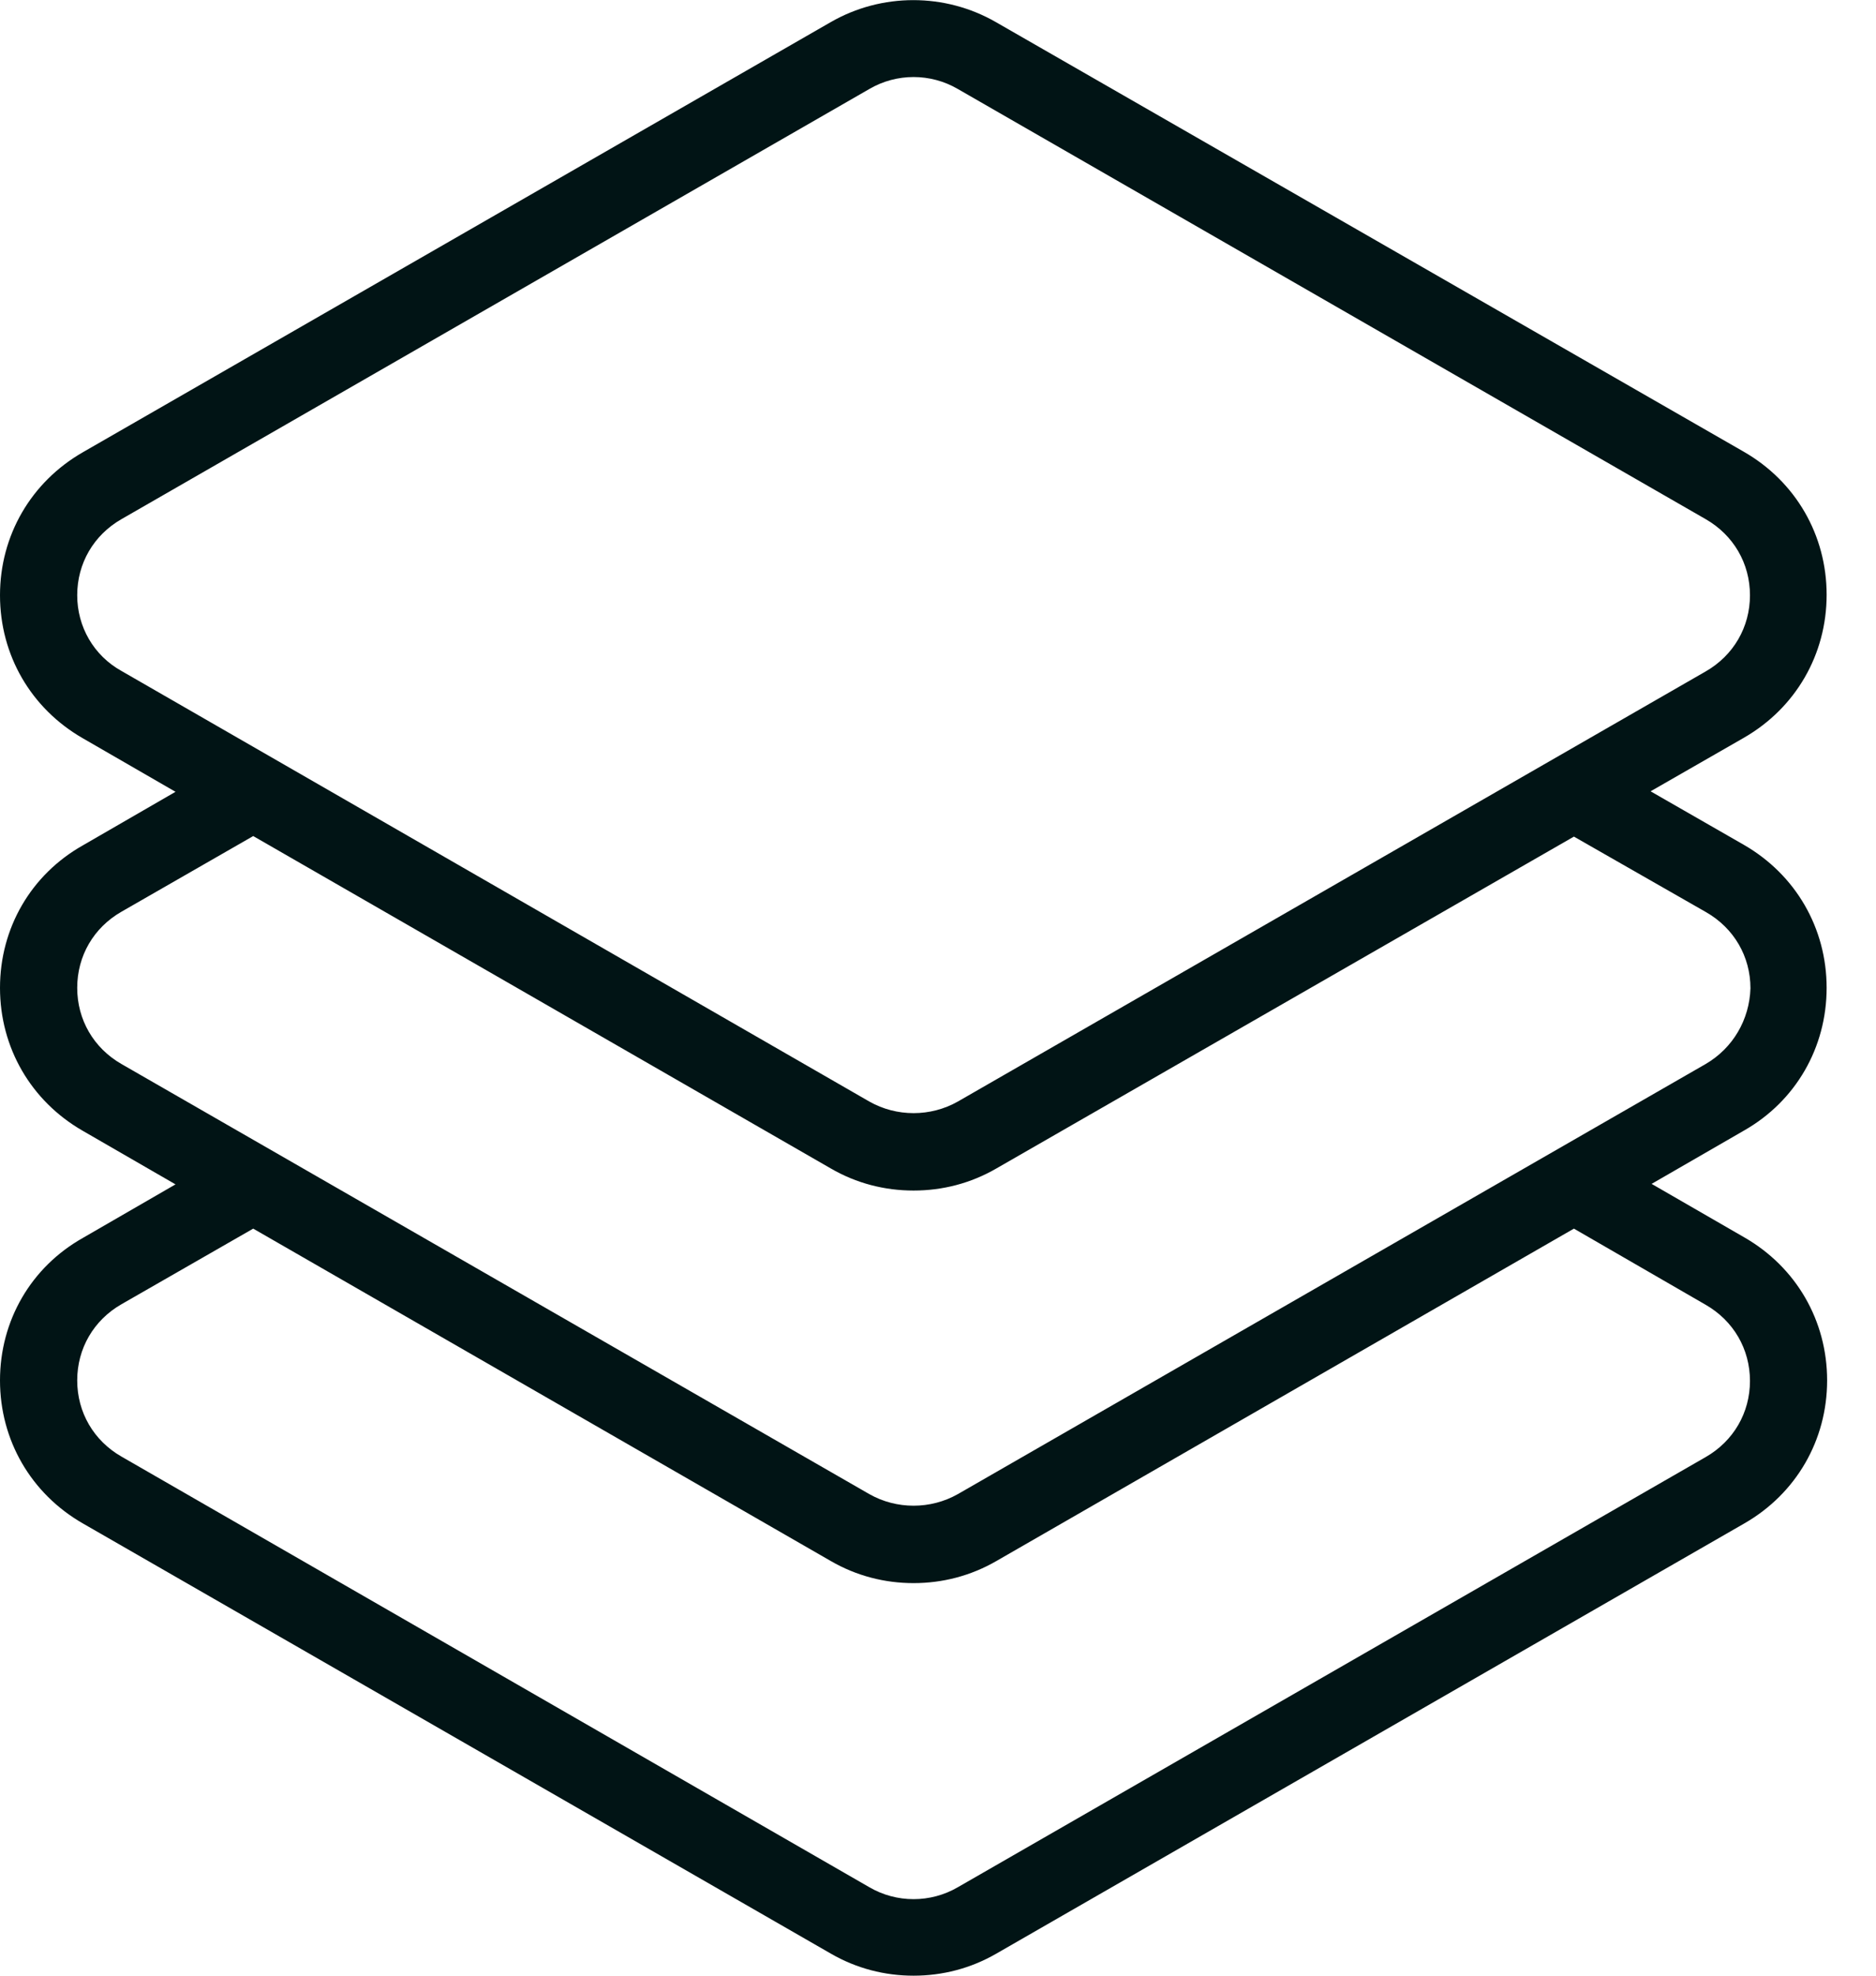 <svg width="38" height="40" viewBox="0 0 38 40" fill="none" xmlns="http://www.w3.org/2000/svg">
<path id="Vector" d="M37 20C37 18.792 36.374 17.709 35.322 17.104L33.434 16.021L35.322 14.938C36.374 14.334 37 13.25 37 12.042C37 10.834 36.374 9.75 35.322 9.146L20.173 0.448C19.141 -0.146 17.859 -0.146 16.827 0.448L1.679 9.156C0.626 9.761 0 10.844 0 12.052C0 13.261 0.626 14.344 1.679 14.948L3.555 16.031L1.679 17.115C0.626 17.709 0 18.792 0 20C0 21.209 0.626 22.292 1.679 22.896L3.555 23.979L1.679 25.063C0.626 25.656 0 26.74 0 27.948C0 29.156 0.626 30.24 1.679 30.844L16.827 39.552C17.348 39.854 17.921 40 18.505 40C19.089 40 19.662 39.854 20.184 39.552L35.332 30.844C36.385 30.24 37.01 29.156 37.01 27.948C37.01 26.74 36.385 25.656 35.332 25.052L33.455 23.969L35.332 22.886C36.374 22.292 37 21.209 37 20ZM1.564 12.052C1.564 11.406 1.897 10.834 2.46 10.511L17.609 1.802C18.161 1.479 18.849 1.479 19.402 1.802L34.55 10.511C35.113 10.834 35.447 11.406 35.447 12.052C35.447 12.698 35.113 13.271 34.55 13.594L19.402 22.302C18.849 22.615 18.161 22.615 17.609 22.302L2.46 13.584C1.897 13.271 1.564 12.688 1.564 12.052ZM34.55 26.417C35.113 26.74 35.447 27.313 35.447 27.959C35.447 28.604 35.113 29.177 34.55 29.5L19.402 38.209C18.849 38.531 18.161 38.531 17.609 38.209L2.46 29.49C1.897 29.167 1.564 28.594 1.564 27.948C1.564 27.302 1.897 26.729 2.46 26.406L5.129 24.875L16.827 31.604C17.348 31.906 17.921 32.052 18.505 32.052C19.089 32.052 19.662 31.906 20.184 31.604L31.881 24.875L34.55 26.417ZM34.55 21.542L19.402 30.25C18.849 30.563 18.161 30.563 17.609 30.25L2.46 21.542C1.897 21.219 1.564 20.646 1.564 20C1.564 19.354 1.897 18.781 2.46 18.459L5.129 16.927L16.827 23.656C17.348 23.959 17.921 24.104 18.505 24.104C19.089 24.104 19.662 23.959 20.184 23.656L31.881 16.938L34.56 18.469C35.123 18.792 35.457 19.365 35.457 20.011C35.436 20.646 35.103 21.219 34.55 21.542Z" fill=" #011415"/>
</svg>
